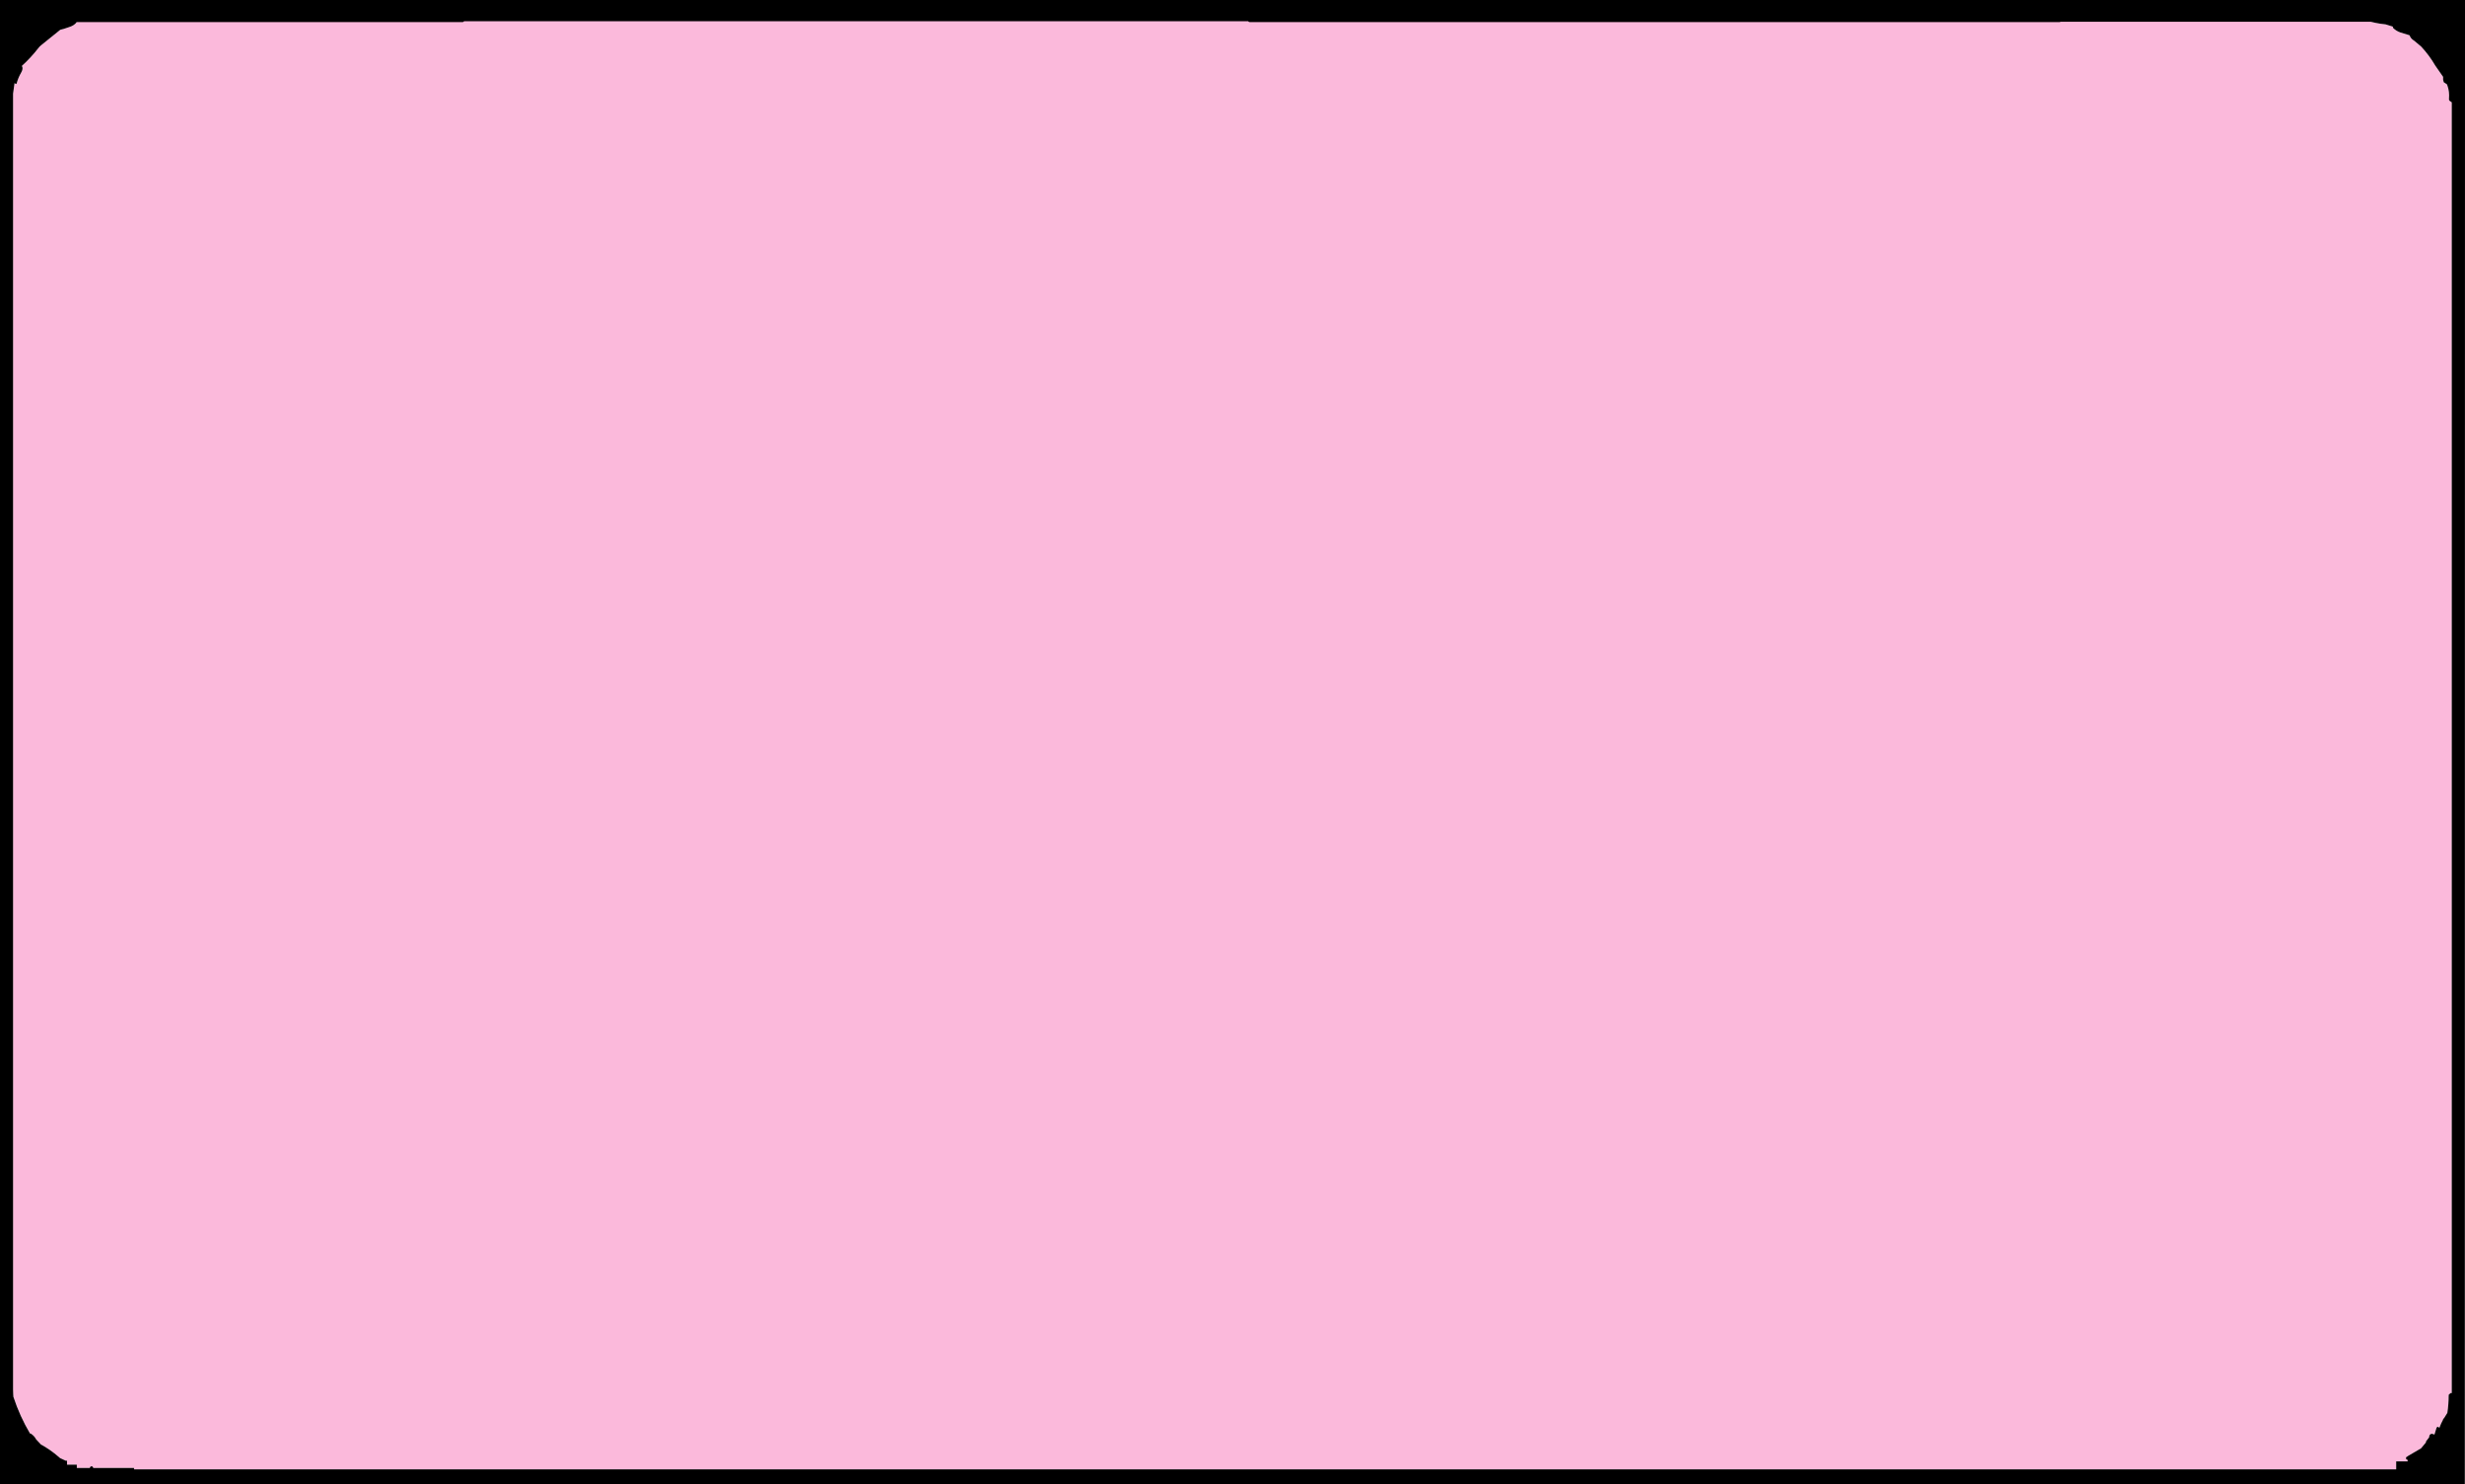 <?xml version="1.0" encoding="UTF-8" standalone="no"?>
<svg xmlns:xlink="http://www.w3.org/1999/xlink" height="454.0px" width="754.0px" xmlns="http://www.w3.org/2000/svg">
  <g transform="matrix(1.0, 0.0, 0.0, 1.0, 2.0, 2.0)">
    <path d="M721.65 4.15 L721.75 4.2 Q724.5 5.15 727.7 5.45 L729.95 6.15 729.95 6.25 729.95 6.35 729.95 6.45 729.95 6.5 Q730.95 7.5 732.3 7.95 L734.75 8.7 735.05 8.8 Q735.4 9.85 736.45 10.45 L738.6 12.25 Q741.1 14.95 742.9 18.05 L745.3 21.5 745.3 22.35 745.5 23.15 746.35 23.7 746.4 23.7 746.6 24.1 Q747.3 26.05 747.1 28.2 747.05 28.6 747.25 28.8 L747.95 29.3 747.95 424.15 747.8 424.05 747.6 424.1 747.05 424.55 747.0 424.95 Q747.0 427.5 746.6 430.15 L745.6 431.75 745.3 432.05 745.3 432.2 Q744.65 433.4 744.15 434.75 L743.8 434.4 743.65 434.45 743.45 434.5 743.3 434.7 742.65 436.8 Q741.15 436.05 741.0 437.7 L740.9 437.8 740.05 438.9 740.05 439.0 740.05 439.1 740.05 439.2 738.55 441.0 734.45 443.4 734.45 444.0 734.45 445.0 730.95 445.0 730.95 447.5 39.0 447.5 39.0 447.0 26.0 447.0 21.5 447.0 21.5 446.0 18.5 446.0 18.5 444.8 18.2 444.75 18.15 444.8 16.4 444.0 16.0 443.65 Q13.35 441.35 10.4 439.75 L10.35 439.65 9.1 438.3 9.05 438.25 Q8.45 437.1 7.35 436.45 L7.3 436.45 7.2 436.5 Q4.05 431.2 2.1 425.25 L2.05 424.5 2.0 423.0 2.0 26.65 2.45 23.4 2.7 23.6 Q3.0 23.8 3.1 23.5 3.55 21.8 4.45 20.25 5.2 19.0 4.7 18.15 7.45 15.65 9.7 12.75 10.15 12.15 10.75 11.7 L16.45 7.1 17.45 6.85 19.1 6.3 Q20.65 5.85 21.45 4.8 L21.4 4.75 21.05 4.25 139.5 4.25 139.5 4.0 380.25 4.0 380.25 4.25 628.0 4.25 628.0 4.15 721.65 4.15" fill="#fbb9db" fill-rule="evenodd" stroke="none"/>
    <path d="M21.05 4.25 L21.4 4.75 21.45 4.8 Q20.65 5.85 19.1 6.3 L17.45 6.85 16.45 7.1 10.75 11.7 Q10.15 12.15 9.7 12.75 7.45 15.65 4.7 18.15 5.2 19.0 4.45 20.25 3.55 21.8 3.1 23.5 3.0 23.8 2.7 23.6 L2.45 23.4 2.0 26.65 2.0 423.0 2.05 424.5 2.1 425.25 Q4.05 431.2 7.2 436.5 L7.3 436.45 7.35 436.45 Q8.45 437.1 9.05 438.25 L9.1 438.3 10.35 439.65 10.4 439.75 Q13.35 441.35 16.0 443.65 L16.4 444.0 18.15 444.8 18.2 444.75 18.5 444.8 18.5 446.0 21.5 446.0 21.5 447.0 26.0 447.0 39.0 447.0 39.0 447.5 730.95 447.5 730.95 445.0 734.45 445.0 734.45 444.0 734.45 443.4 738.55 441.0 740.05 439.2 740.05 439.1 740.05 439.0 740.05 438.9 740.9 437.8 741.0 437.7 Q741.15 436.05 742.65 436.8 L743.3 434.7 743.45 434.5 743.65 434.45 743.8 434.4 744.15 434.75 Q744.65 433.4 745.3 432.2 L745.3 432.05 745.6 431.75 746.6 430.15 Q747.0 427.5 747.0 424.95 L747.05 424.55 747.6 424.1 747.8 424.05 747.95 424.15 747.95 29.3 747.25 28.8 Q747.05 28.6 747.1 28.2 747.3 26.05 746.6 24.1 L746.4 23.7 746.35 23.7 745.5 23.15 745.3 22.35 745.3 21.5 742.9 18.05 Q741.1 14.95 738.6 12.25 L736.45 10.45 Q735.4 9.85 735.05 8.8 L734.75 8.7 732.3 7.95 Q730.95 7.5 729.95 6.5 L729.95 6.45 729.95 6.35 729.95 6.25 729.95 6.15 727.7 5.45 Q724.5 5.15 721.75 4.2 L721.65 4.15 628.0 4.15 628.0 4.25 380.25 4.25 380.25 4.0 139.5 4.0 139.5 4.25 21.05 4.25 M139.5 4.0 L139.5 1.5 137.75 1.5 7.0 1.5 7.0 4.25 20.35 4.25 7.0 4.25 7.0 1.5 137.75 1.5 137.75 1.25 380.25 1.25 380.25 1.0 628.0 1.0 628.0 1.9 724.85 1.9 724.85 4.15 721.65 4.15 724.85 4.15 724.85 1.9 628.0 1.9 628.0 1.0 380.25 1.0 380.25 1.25 137.75 1.25 137.75 1.5 139.5 1.5 139.5 4.0 M380.25 4.0 L383.25 4.0 383.25 1.25 380.25 1.25 383.25 1.25 383.25 4.0 380.25 4.0 M628.0 4.15 L628.0 1.9 628.0 4.15 M26.0 447.0 L26.0 448.0 736.95 448.0 736.95 444.0 734.45 444.0 736.95 444.0 736.95 448.0 26.0 448.0 26.0 447.0 M752.0 -2.0 L751.95 452.0 -2.0 452.0 -2.0 -2.0 752.0 -2.0" fill="#000000" fill-rule="evenodd" stroke="none"/>
    <path d="M721.65 4.15 L628.0 4.15 628.0 4.25 380.25 4.25 380.25 4.0 139.5 4.0 139.5 4.25 21.05 4.25 M20.35 4.25 L7.0 4.25 7.0 1.5 137.75 1.5 137.75 1.25 380.25 1.25 380.25 1.0 628.0 1.0 628.0 1.9 724.85 1.9 724.85 4.15 721.65 4.15 M734.45 444.0 L736.95 444.0 736.95 448.0 26.0 448.0 26.0 447.0 M628.0 1.9 L628.0 4.15 M380.25 1.25 L383.25 1.25 383.25 4.0 380.25 4.0 M137.75 1.5 L139.5 1.5 139.5 4.0" fill="none" stroke="#000000" stroke-linecap="round" stroke-linejoin="round" stroke-width="1.0"/>
  </g>
</svg>
